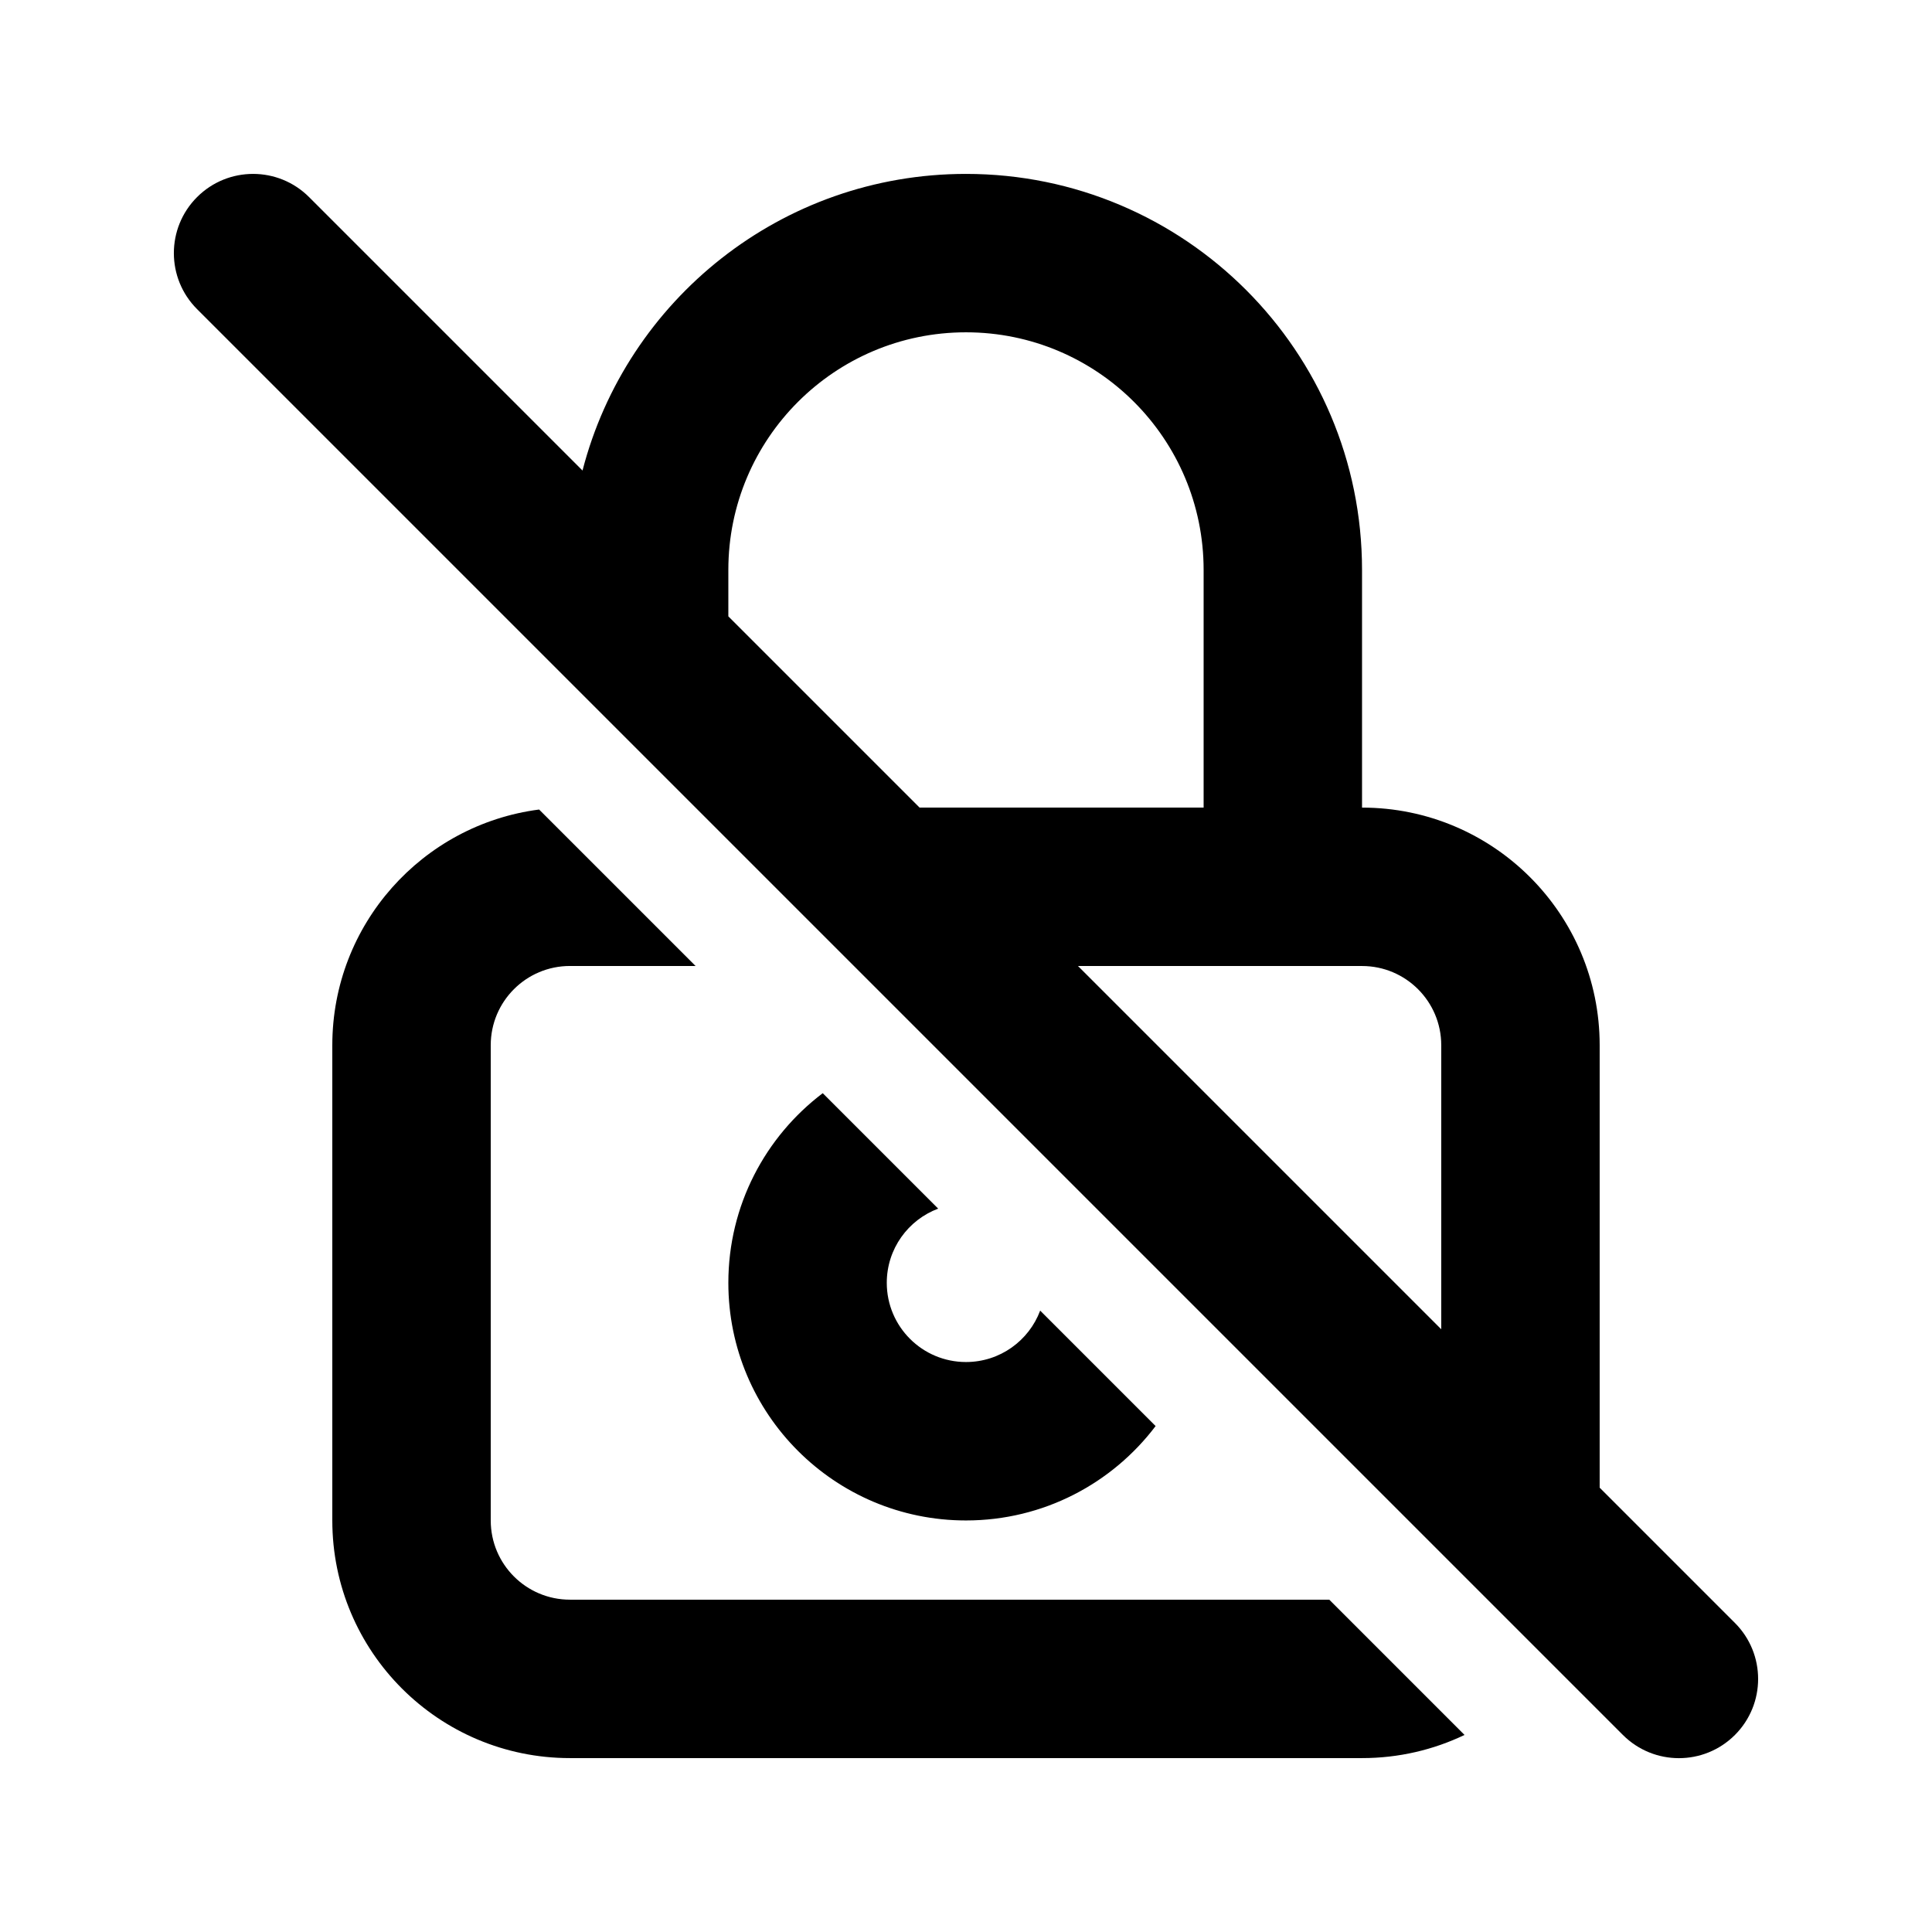 <?xml version="1.0" encoding="UTF-8"?>
<!-- Uploaded to: SVG Repo, www.svgrepo.com, Generator: SVG Repo Mixer Tools -->
<svg fill="#000000" width="800px" height="800px" version="1.1" viewBox="144 144 512 512" xmlns="http://www.w3.org/2000/svg">
 <g>
  <path d="m567.93 538.25v-117.25c0-34.785-28.191-62.977-62.977-62.977v-62.977c0-57.969-46.992-104.96-104.96-104.96-48.867 0-89.938 33.395-101.62 78.609l-72.461-72.461c-8.199-8.199-21.488-8.199-29.688 0-8.199 8.199-8.199 21.488 0 29.688l377.86 377.86c8.199 8.199 21.492 8.199 29.688 0 8.199-8.195 8.199-21.488 0-29.688zm-230.91-230.91 50.68 50.68h75.273v-62.977c0-34.781-28.195-62.977-62.977-62.977-34.785 0-62.977 28.195-62.977 62.977zm92.66 92.664 96.266 96.266v-75.273c0-11.594-9.395-20.992-20.992-20.992z" fill-rule="evenodd"/>
  <path d="m496.27 567.93 35.844 35.848c-8.219 3.934-17.43 6.137-27.152 6.137h-209.92c-34.781 0-62.977-28.191-62.977-62.977v-125.95c0-32.016 23.883-58.449 54.805-62.453l41.461 41.461h-33.289c-11.594 0-20.992 9.398-20.992 20.992v125.95c0 11.594 9.398 20.992 20.992 20.992z"/>
  <path d="m337.02 483.96c0-20.523 9.82-38.754 25.016-50.254l30.594 30.594c-7.961 2.981-13.625 10.66-13.625 19.66 0 11.598 9.398 20.992 20.992 20.992 9 0 16.68-5.664 19.66-13.625l30.594 30.594c-11.496 15.195-29.73 25.016-50.254 25.016-34.785 0-62.977-28.191-62.977-62.977z"/>
 </g>
</svg>